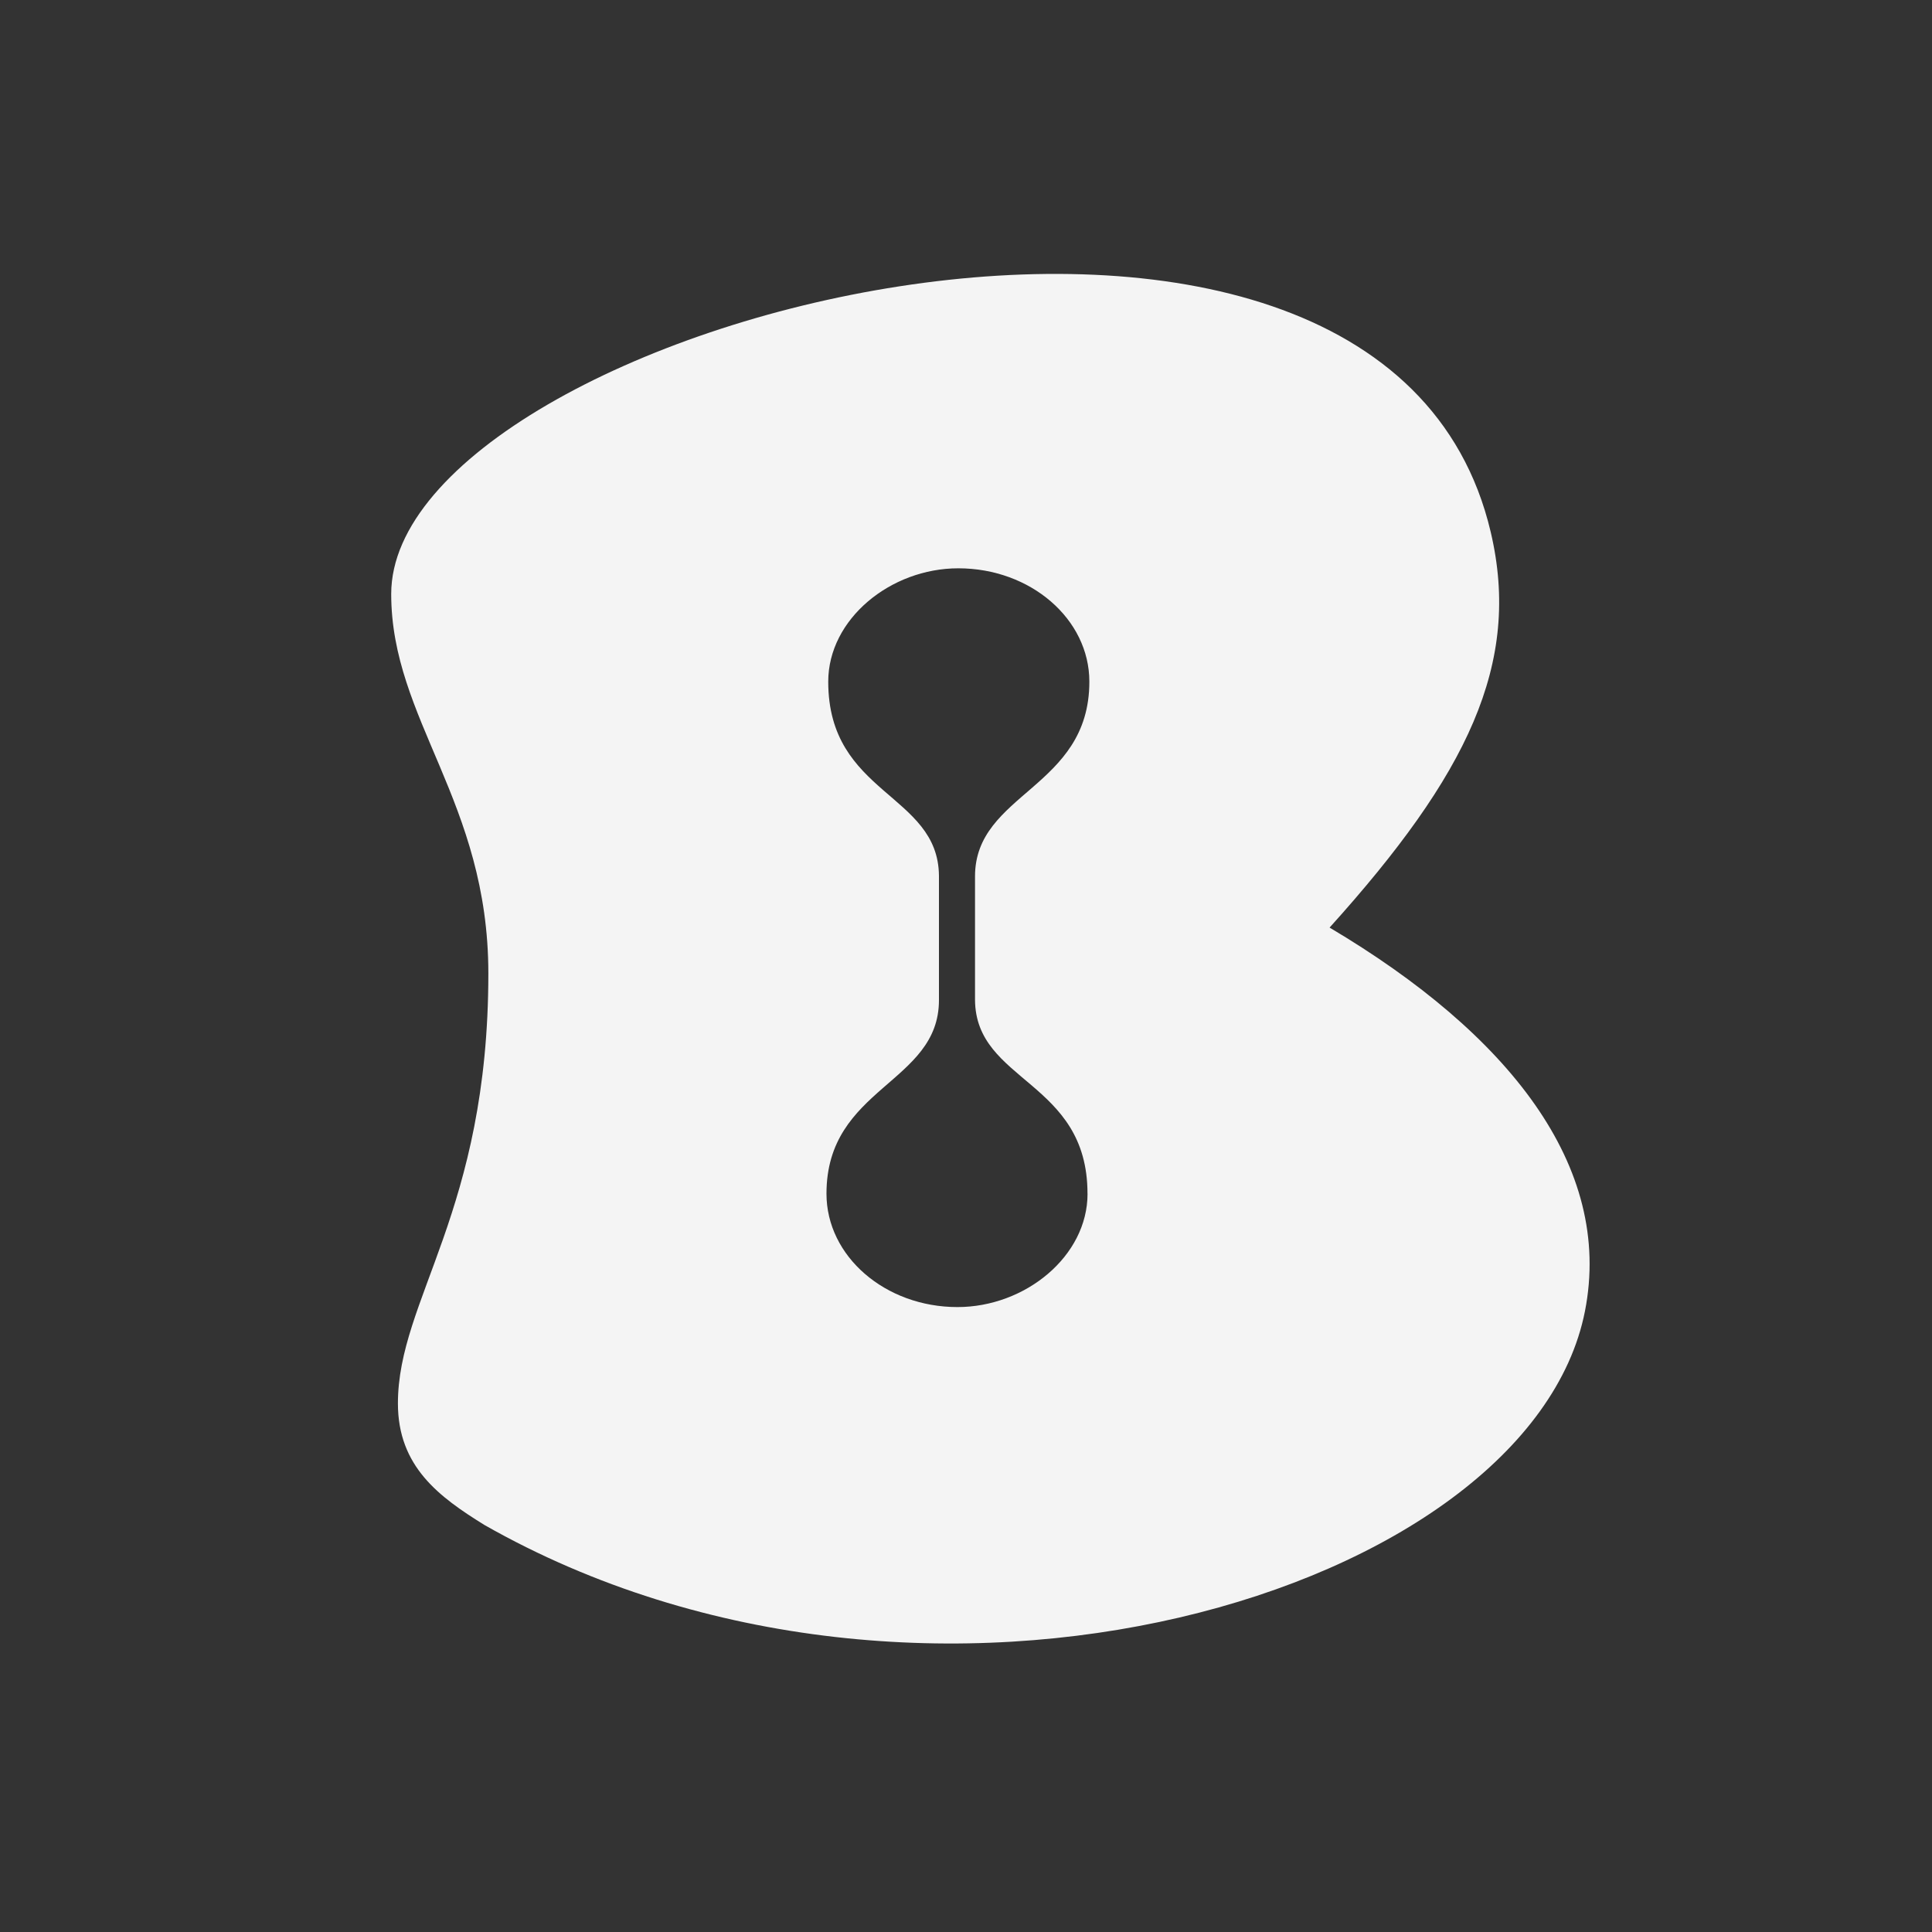<svg xmlns="http://www.w3.org/2000/svg" width="78" height="78" viewBox="0 0 78 78" fill="none">
  <rect x="0" y="0" width="78" height="78" fill="#333333" stroke="none"/>
  <path fill-rule="evenodd" clip-rule="evenodd" d="M43.907 48.193C43.907 50.721 41.39 52.77 38.655 52.77C35.739 52.77 33.367 50.721 33.367 48.193C33.367 43.875 37.908 43.758 37.908 40.378V35.35C37.872 32.022 33.438 32.093 33.438 27.52C33.438 24.994 35.955 22.944 38.689 22.944C41.609 22.944 43.98 24.994 43.98 27.52C43.98 31.838 39.364 31.998 39.364 35.382V40.365C39.385 43.706 43.905 43.612 43.905 48.19M53.679 37.449C59.236 31.287 61.436 26.798 60.184 21.479C55.734 2.581 15.794 13.088 15.794 23.981C15.794 29.059 19.716 32.353 19.716 39.302C19.716 48.934 16.065 52.45 16.065 56.66C16.065 59.212 17.73 60.435 19.557 61.567C37.378 71.7 61.756 64.275 63.989 52.935C65.142 47.076 60.897 41.732 53.679 37.449" fill="#F4F4F4"/>
</svg>